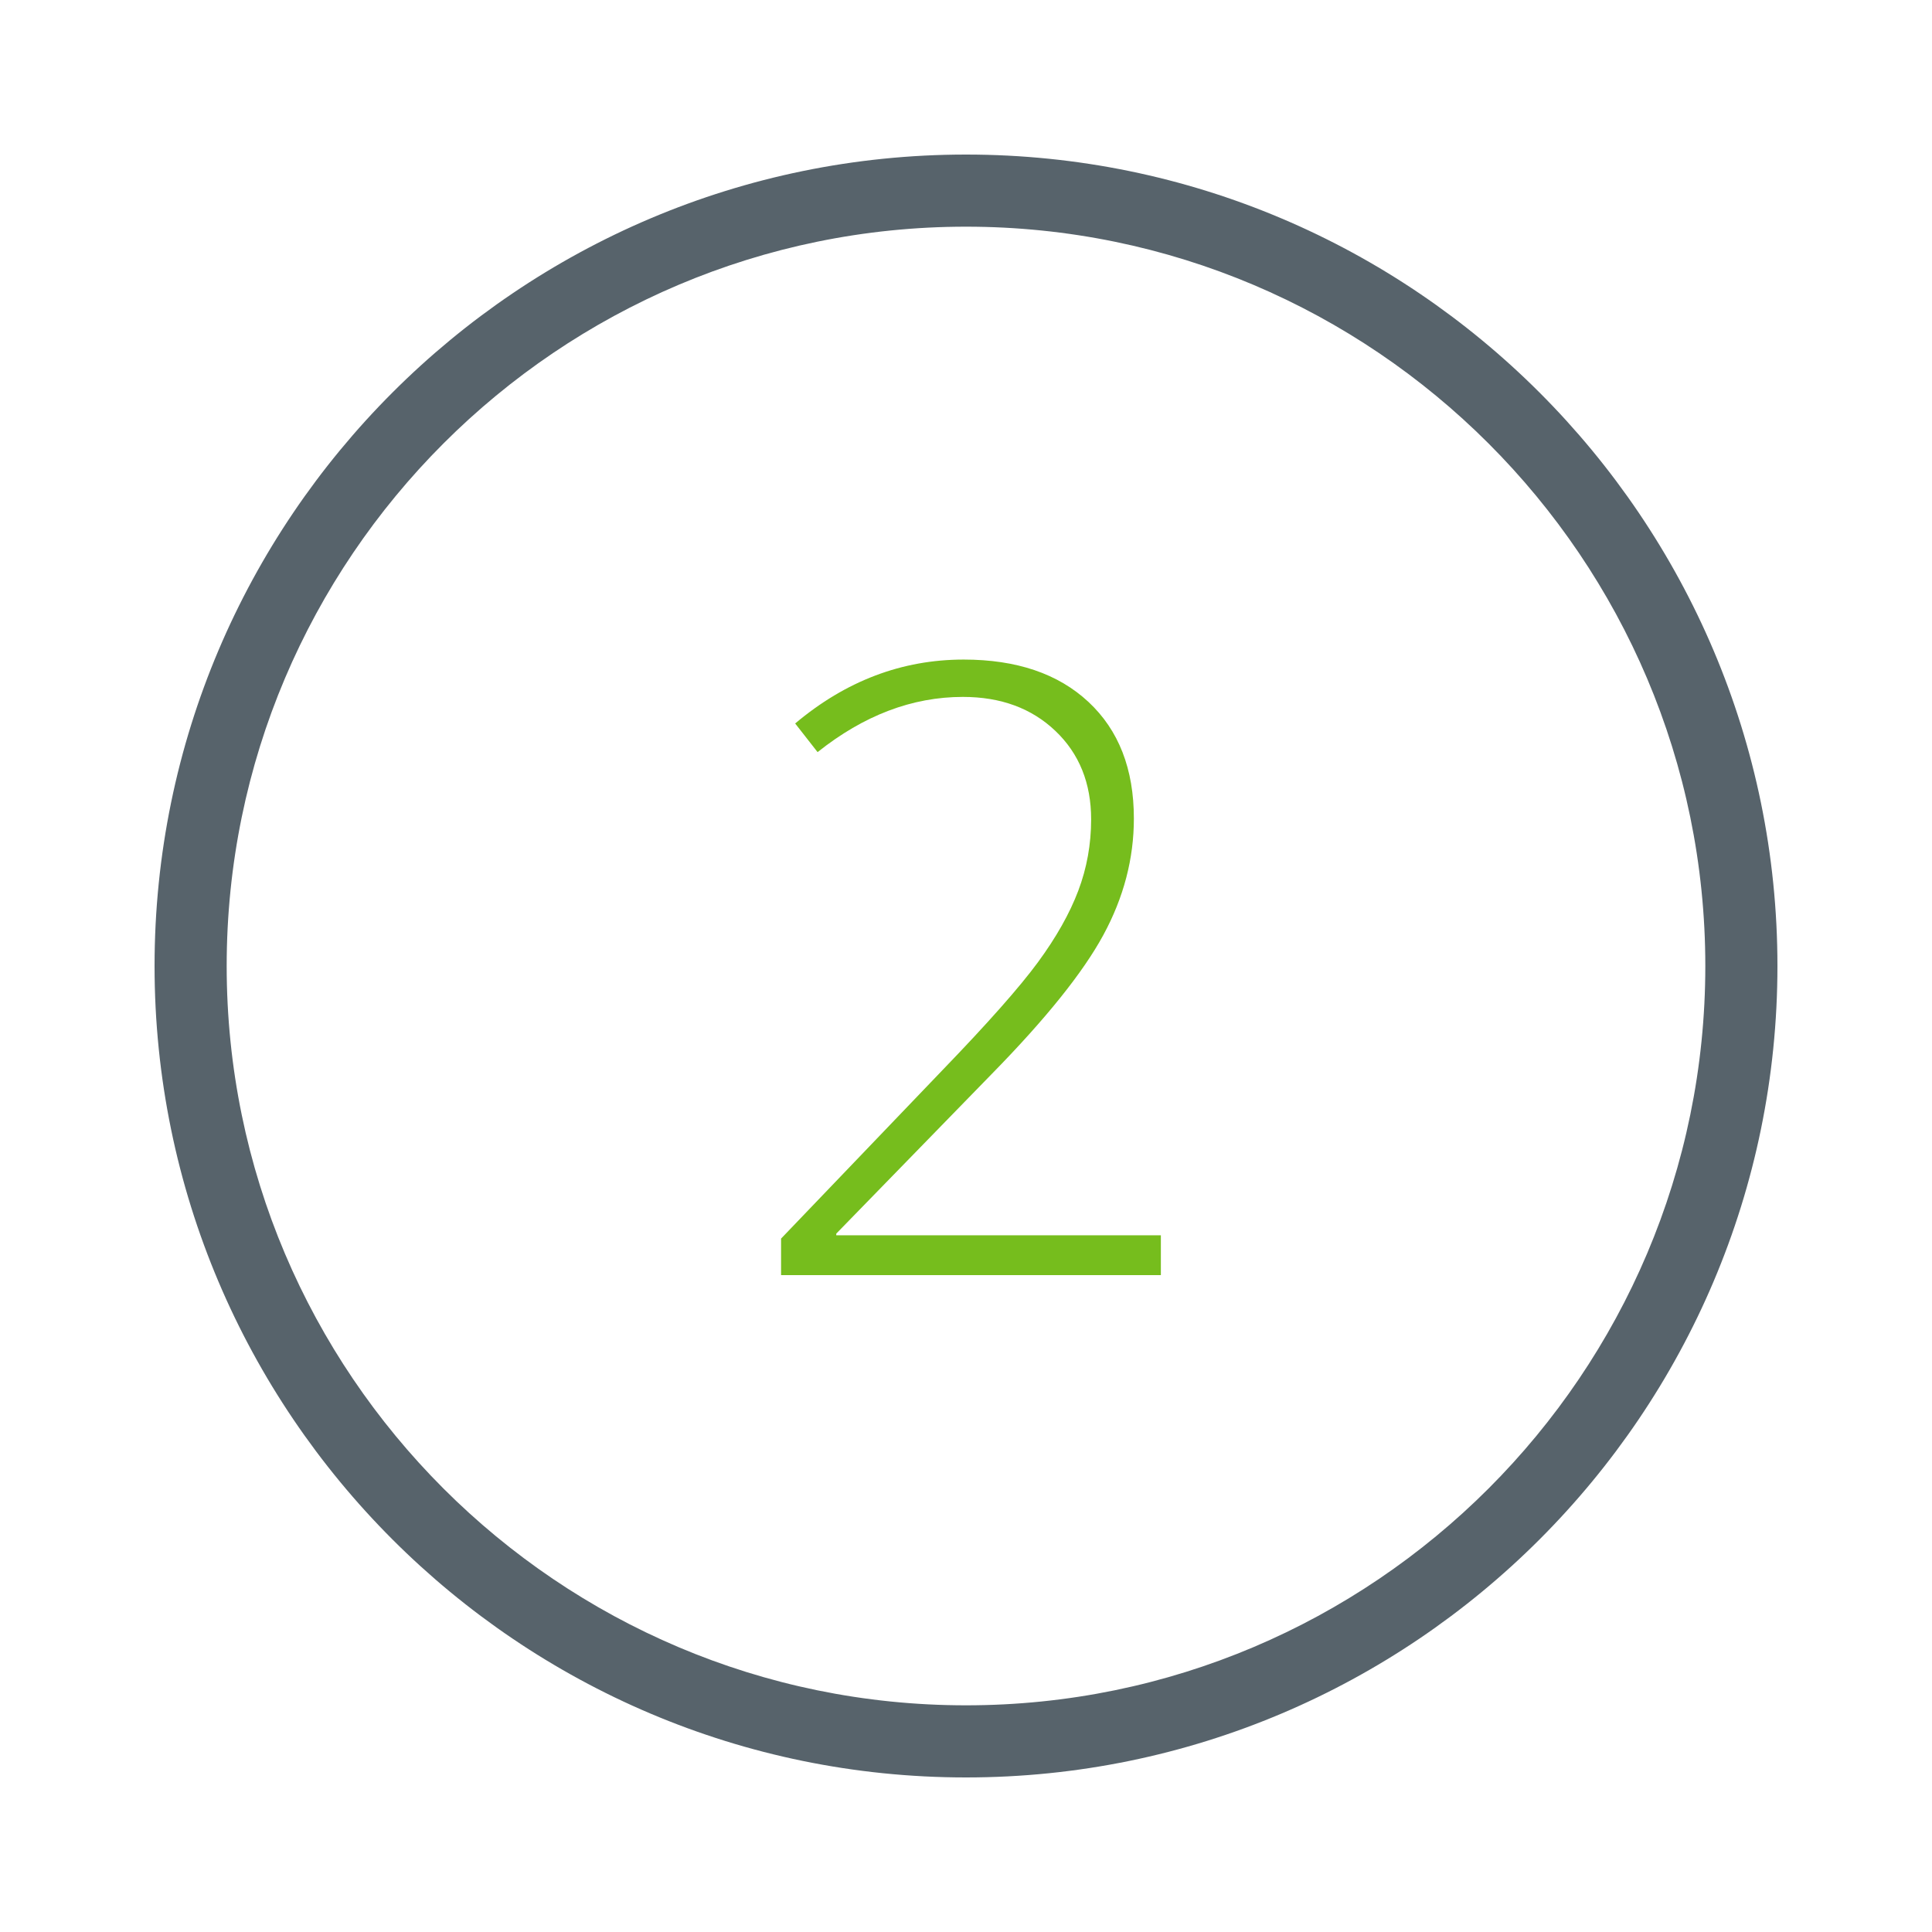 <?xml version="1.0" encoding="UTF-8"?> <svg xmlns="http://www.w3.org/2000/svg" width="100" height="100" viewBox="0 0 100 100"> <g fill="none" fill-rule="evenodd"> <path fill="#57636B" fill-rule="nonzero" d="M42,80.267 L42,81.267 C20.899,81.267 3.733,64.101 3.733,43 C3.733,21.899 20.899,4.733 42,4.733 C63.101,4.733 80.267,21.899 80.267,43 C80.267,64.101 63.101,81.267 42,81.267 L42,80.267 Z M42,0 L42,1 C18.842,1 0,19.842 0,43 C0,66.158 18.842,85 42,85 C65.158,85 84,66.158 84,43 C84,19.842 65.158,1 42,1 L42,0 Z" transform="translate(8 7)"></path> <path fill="#76BD1D" d="M60.086,66 L40.428,66 L40.428,64.109 L48.785,55.387 C51.134,52.952 52.781,51.09 53.727,49.801 C54.672,48.512 55.367,47.28 55.811,46.105 C56.255,44.931 56.477,43.699 56.477,42.41 C56.477,40.534 55.861,39.008 54.629,37.834 C53.397,36.659 51.8,36.072 49.838,36.072 C47.217,36.072 44.71,37.025 42.318,38.93 L41.158,37.447 C43.779,35.242 46.687,34.139 49.881,34.139 C52.617,34.139 54.769,34.869 56.337,36.33 C57.905,37.791 58.689,39.803 58.689,42.367 C58.689,44.444 58.163,46.453 57.11,48.394 C56.058,50.334 54.135,52.73 51.342,55.58 L43.285,63.852 L43.285,63.938 L60.086,63.938 L60.086,66 Z"></path> </g> </svg> 